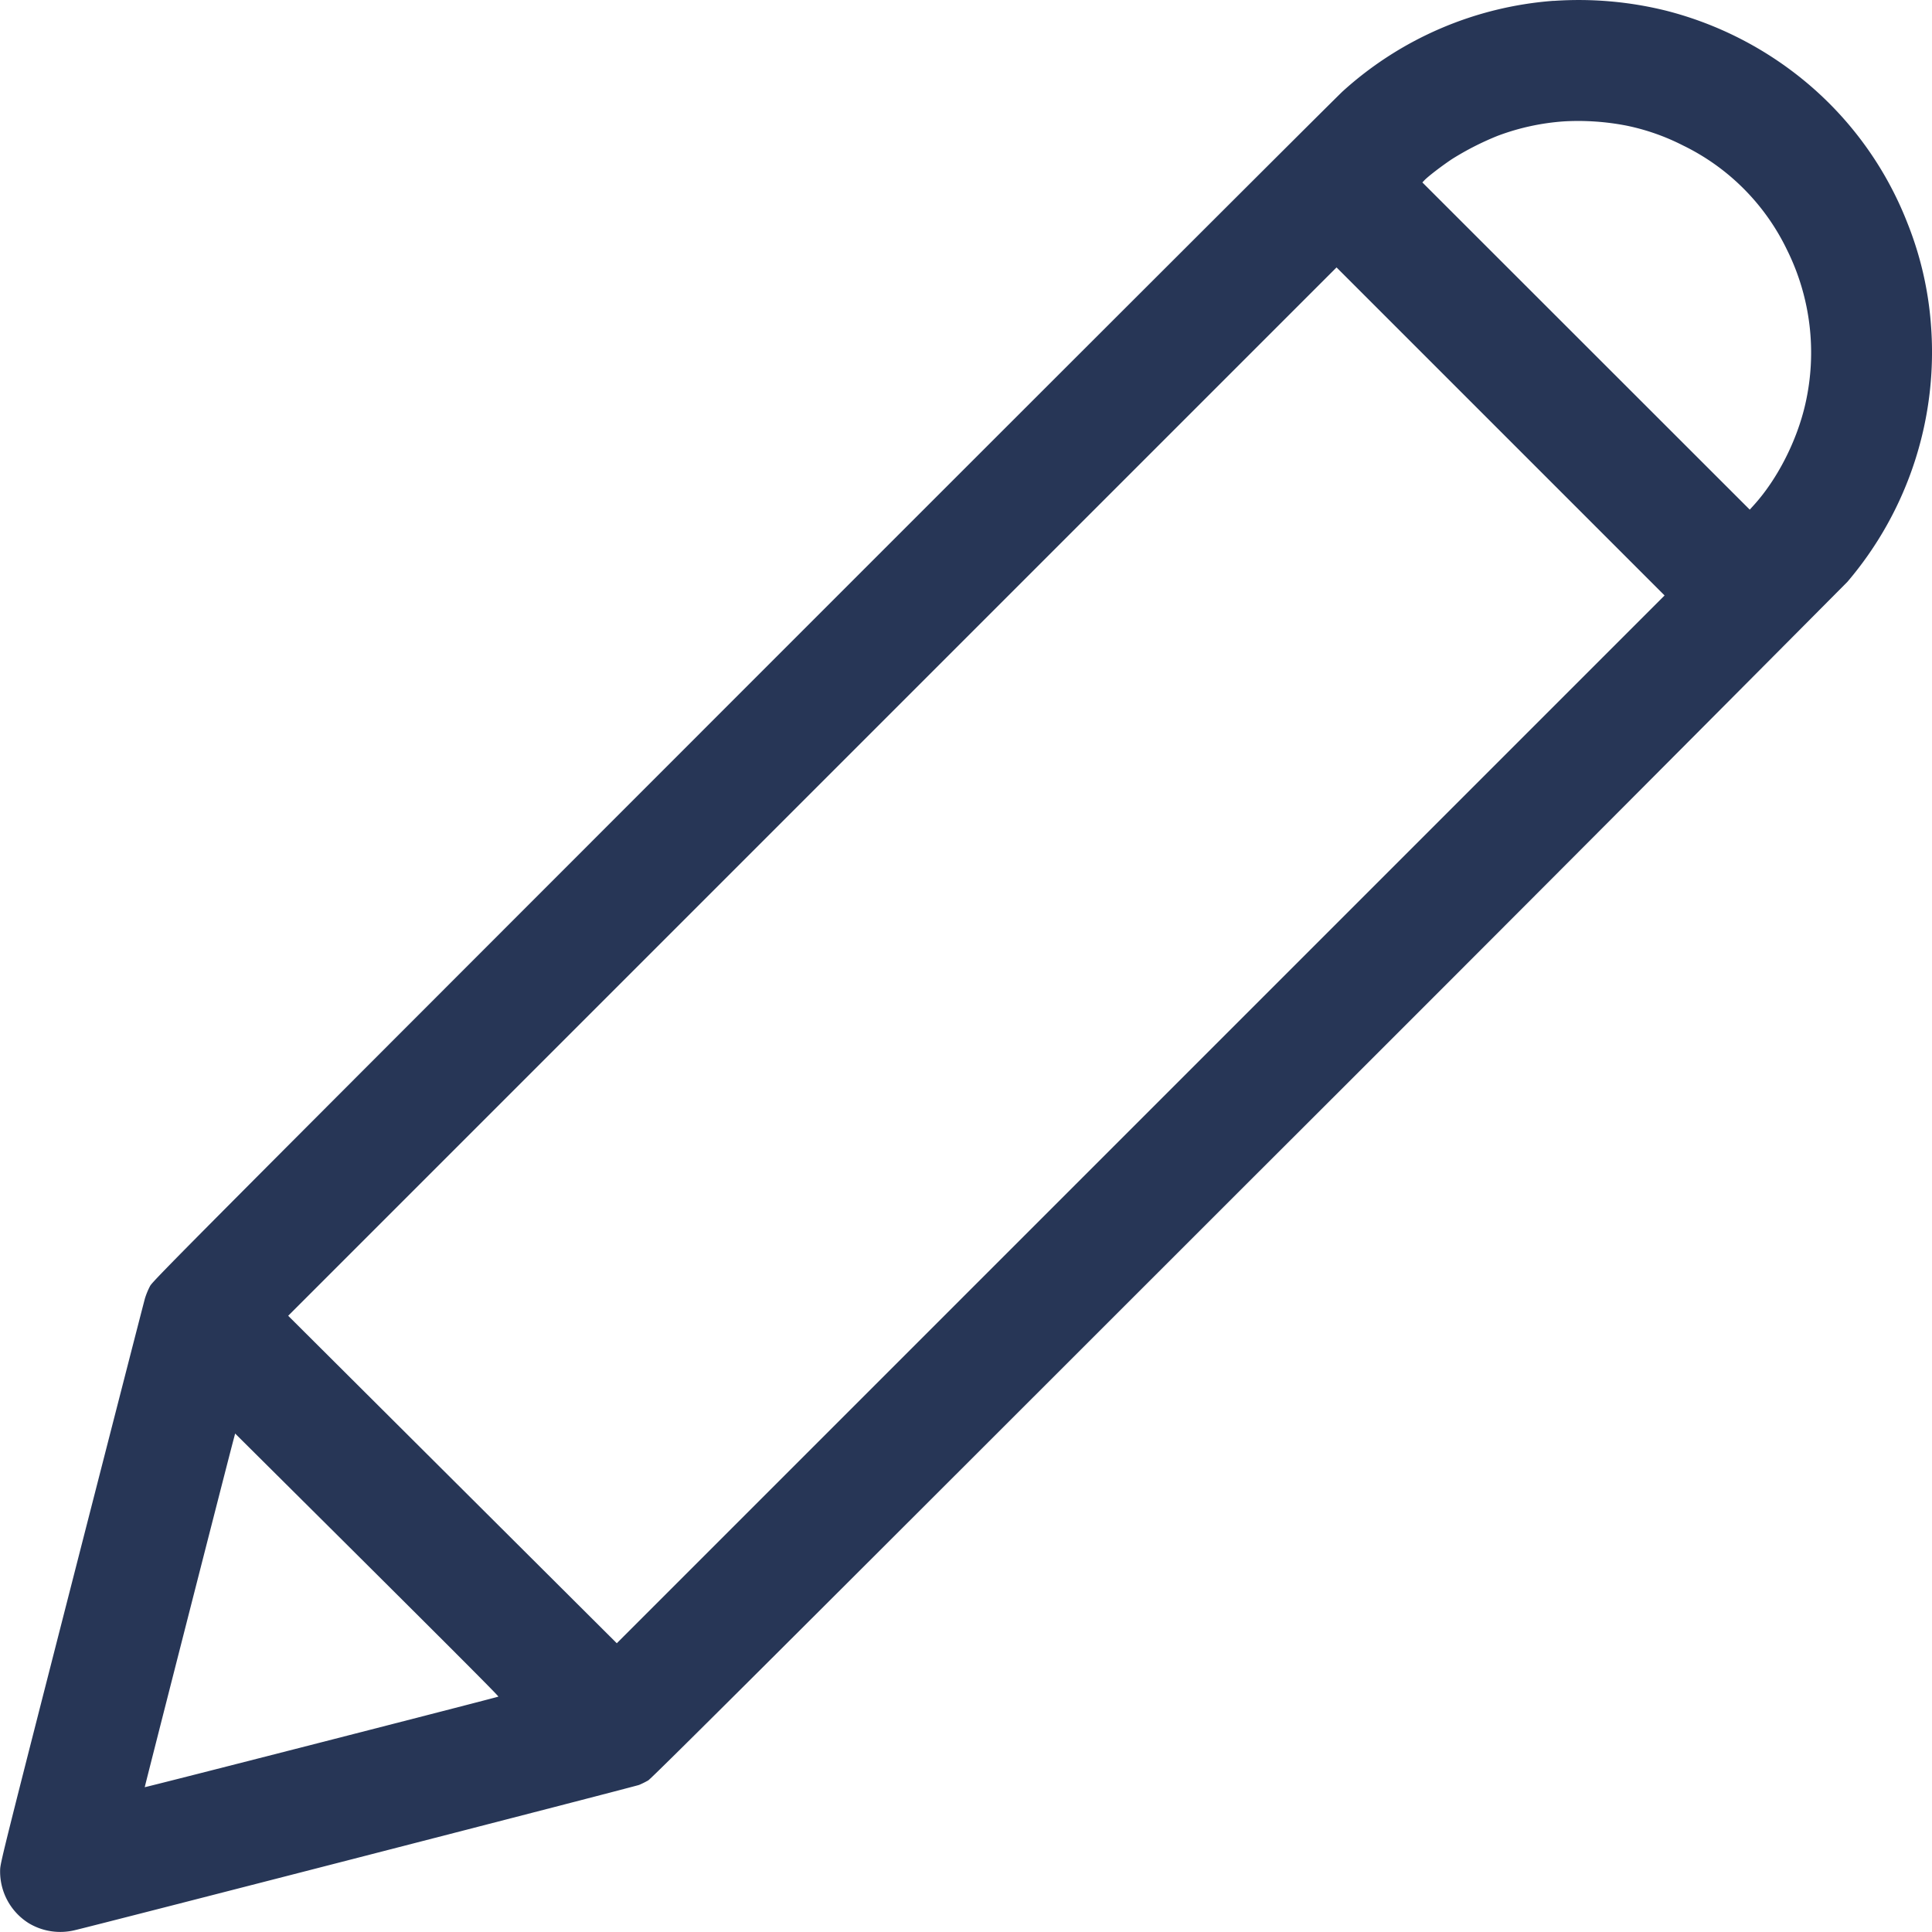 <svg width="24" height="24" fill="none" xmlns="http://www.w3.org/2000/svg"><path fill-rule="evenodd" clip-rule="evenodd" d="M19.3.01a4.387 4.387 0 0 0-2.62 1.124c-.069.062-3.421 3.41-7.45 7.44-6.853 6.856-7.328 7.333-7.365 7.4a.929.929 0 0 0-.064.154c-.013.045-.422 1.637-.909 3.538-.818 3.196-.885 3.463-.89 3.552a.757.757 0 0 0 .354.672.76.76 0 0 0 .575.087c.271-.063 6.957-1.784 7.008-1.804a1.07 1.07 0 0 0 .113-.056c.043-.024 1.716-1.693 7.429-7.405a2427.94 2427.94 0 0 0 7.467-7.483 4.398 4.398 0 0 0 1.038-3.207 4.245 4.245 0 0 0-.29-1.248 4.326 4.326 0 0 0-1.246-1.741 4.423 4.423 0 0 0-1.752-.9 4.507 4.507 0 0 0-1.397-.122Zm.14 1.497a2.906 2.906 0 0 0-.835.18 3.569 3.569 0 0 0-.569.29c-.13.087-.297.215-.343.264l-.024.025 4.067 4.065.048-.053c.294-.323.538-.801.642-1.257a2.869 2.869 0 0 0-.226-1.915 2.783 2.783 0 0 0-1.295-1.3 2.758 2.758 0 0 0-.698-.245 3.145 3.145 0 0 0-.767-.054ZM3.58 16.345l4.082 4.068L20.678 7.397l-4.075-4.075L3.58 16.345Zm-.689 1.576c-.134.513-1.095 4.278-1.093 4.28.004.005 4.387-1.118 4.393-1.125.006-.006-.556-.569-2.083-2.088l-1.187-1.18-.03.113Z" fill="#273656"/></svg>
